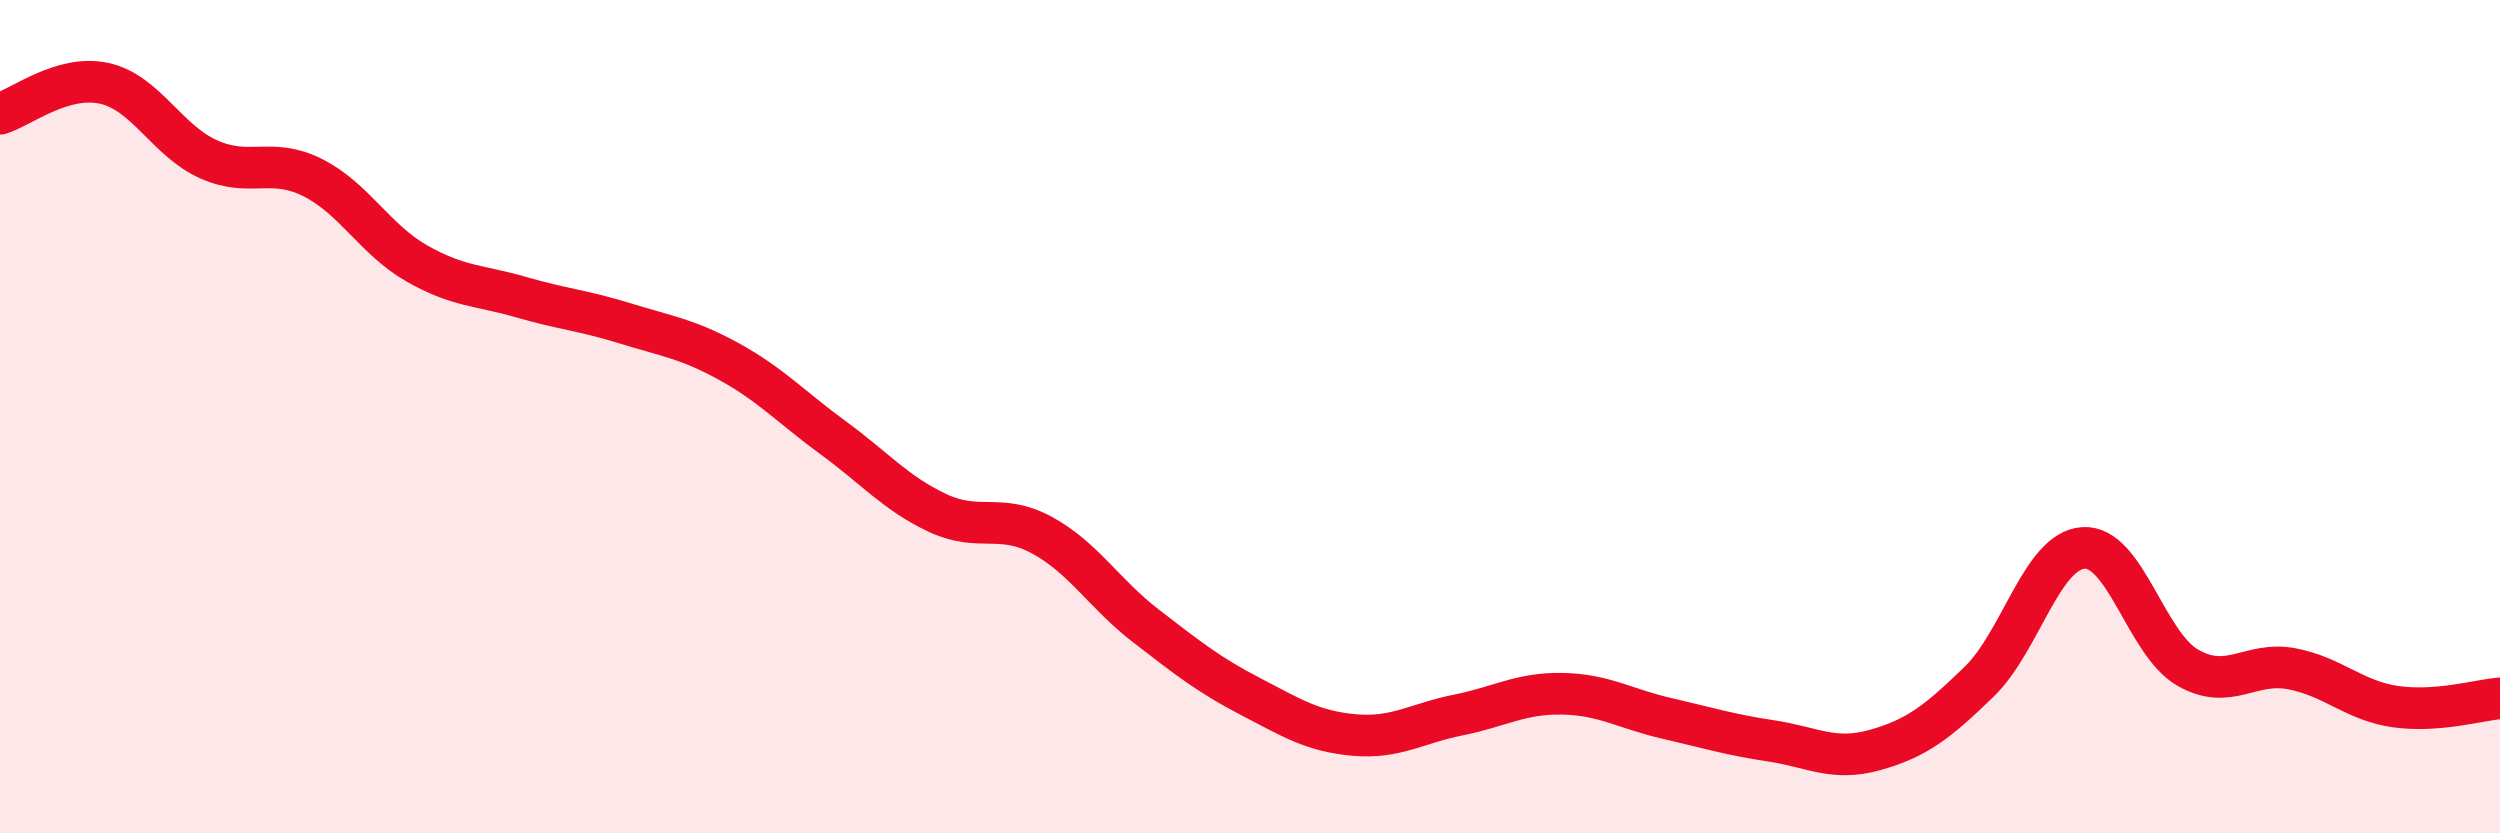 
    <svg width="60" height="20" viewBox="0 0 60 20" xmlns="http://www.w3.org/2000/svg">
      <path
        d="M 0,2.73 C 0.5,2.58 1.5,1.78 2.5,2 C 3.5,2.22 4,3.37 5,3.82 C 6,4.27 6.5,3.76 7.5,4.26 C 8.5,4.76 9,5.75 10,6.32 C 11,6.89 11.5,6.84 12.5,7.13 C 13.5,7.42 14,7.45 15,7.76 C 16,8.07 16.5,8.13 17.5,8.68 C 18.5,9.23 19,9.78 20,10.51 C 21,11.24 21.5,11.84 22.5,12.31 C 23.5,12.78 24,12.3 25,12.84 C 26,13.38 26.5,14.25 27.5,15.02 C 28.5,15.79 29,16.19 30,16.71 C 31,17.23 31.5,17.55 32.5,17.64 C 33.5,17.73 34,17.36 35,17.16 C 36,16.96 36.5,16.63 37.5,16.65 C 38.5,16.67 39,17.01 40,17.24 C 41,17.47 41.5,17.63 42.5,17.78 C 43.5,17.93 44,18.28 45,18 C 46,17.72 46.5,17.33 47.5,16.36 C 48.5,15.39 49,13.22 50,13.15 C 51,13.08 51.5,15.44 52.5,16.02 C 53.5,16.6 54,15.86 55,16.05 C 56,16.24 56.5,16.82 57.5,16.96 C 58.5,17.1 59.5,16.8 60,16.76L60 20L0 20Z"
        fill="#EB0A25"
        opacity="0.1"
        stroke-linecap="round"
        stroke-linejoin="round"
      />
      <path
        d="M 0,2.73 C 0.5,2.58 1.5,1.78 2.5,2 C 3.5,2.22 4,3.37 5,3.82 C 6,4.27 6.5,3.76 7.5,4.26 C 8.5,4.76 9,5.75 10,6.32 C 11,6.89 11.5,6.84 12.5,7.13 C 13.5,7.42 14,7.45 15,7.76 C 16,8.07 16.5,8.13 17.5,8.68 C 18.5,9.23 19,9.78 20,10.51 C 21,11.24 21.5,11.84 22.5,12.31 C 23.5,12.78 24,12.3 25,12.84 C 26,13.38 26.5,14.25 27.5,15.02 C 28.5,15.79 29,16.19 30,16.71 C 31,17.23 31.5,17.55 32.5,17.64 C 33.5,17.73 34,17.36 35,17.16 C 36,16.96 36.5,16.63 37.5,16.65 C 38.5,16.67 39,17.01 40,17.24 C 41,17.47 41.5,17.63 42.5,17.78 C 43.5,17.93 44,18.28 45,18 C 46,17.72 46.5,17.33 47.5,16.36 C 48.5,15.39 49,13.22 50,13.15 C 51,13.08 51.5,15.44 52.5,16.02 C 53.5,16.6 54,15.86 55,16.05 C 56,16.24 56.5,16.82 57.5,16.96 C 58.5,17.1 59.5,16.8 60,16.76"
        stroke="#EB0A25"
        stroke-width="1"
        fill="none"
        stroke-linecap="round"
        stroke-linejoin="round"
      />
    </svg>
  